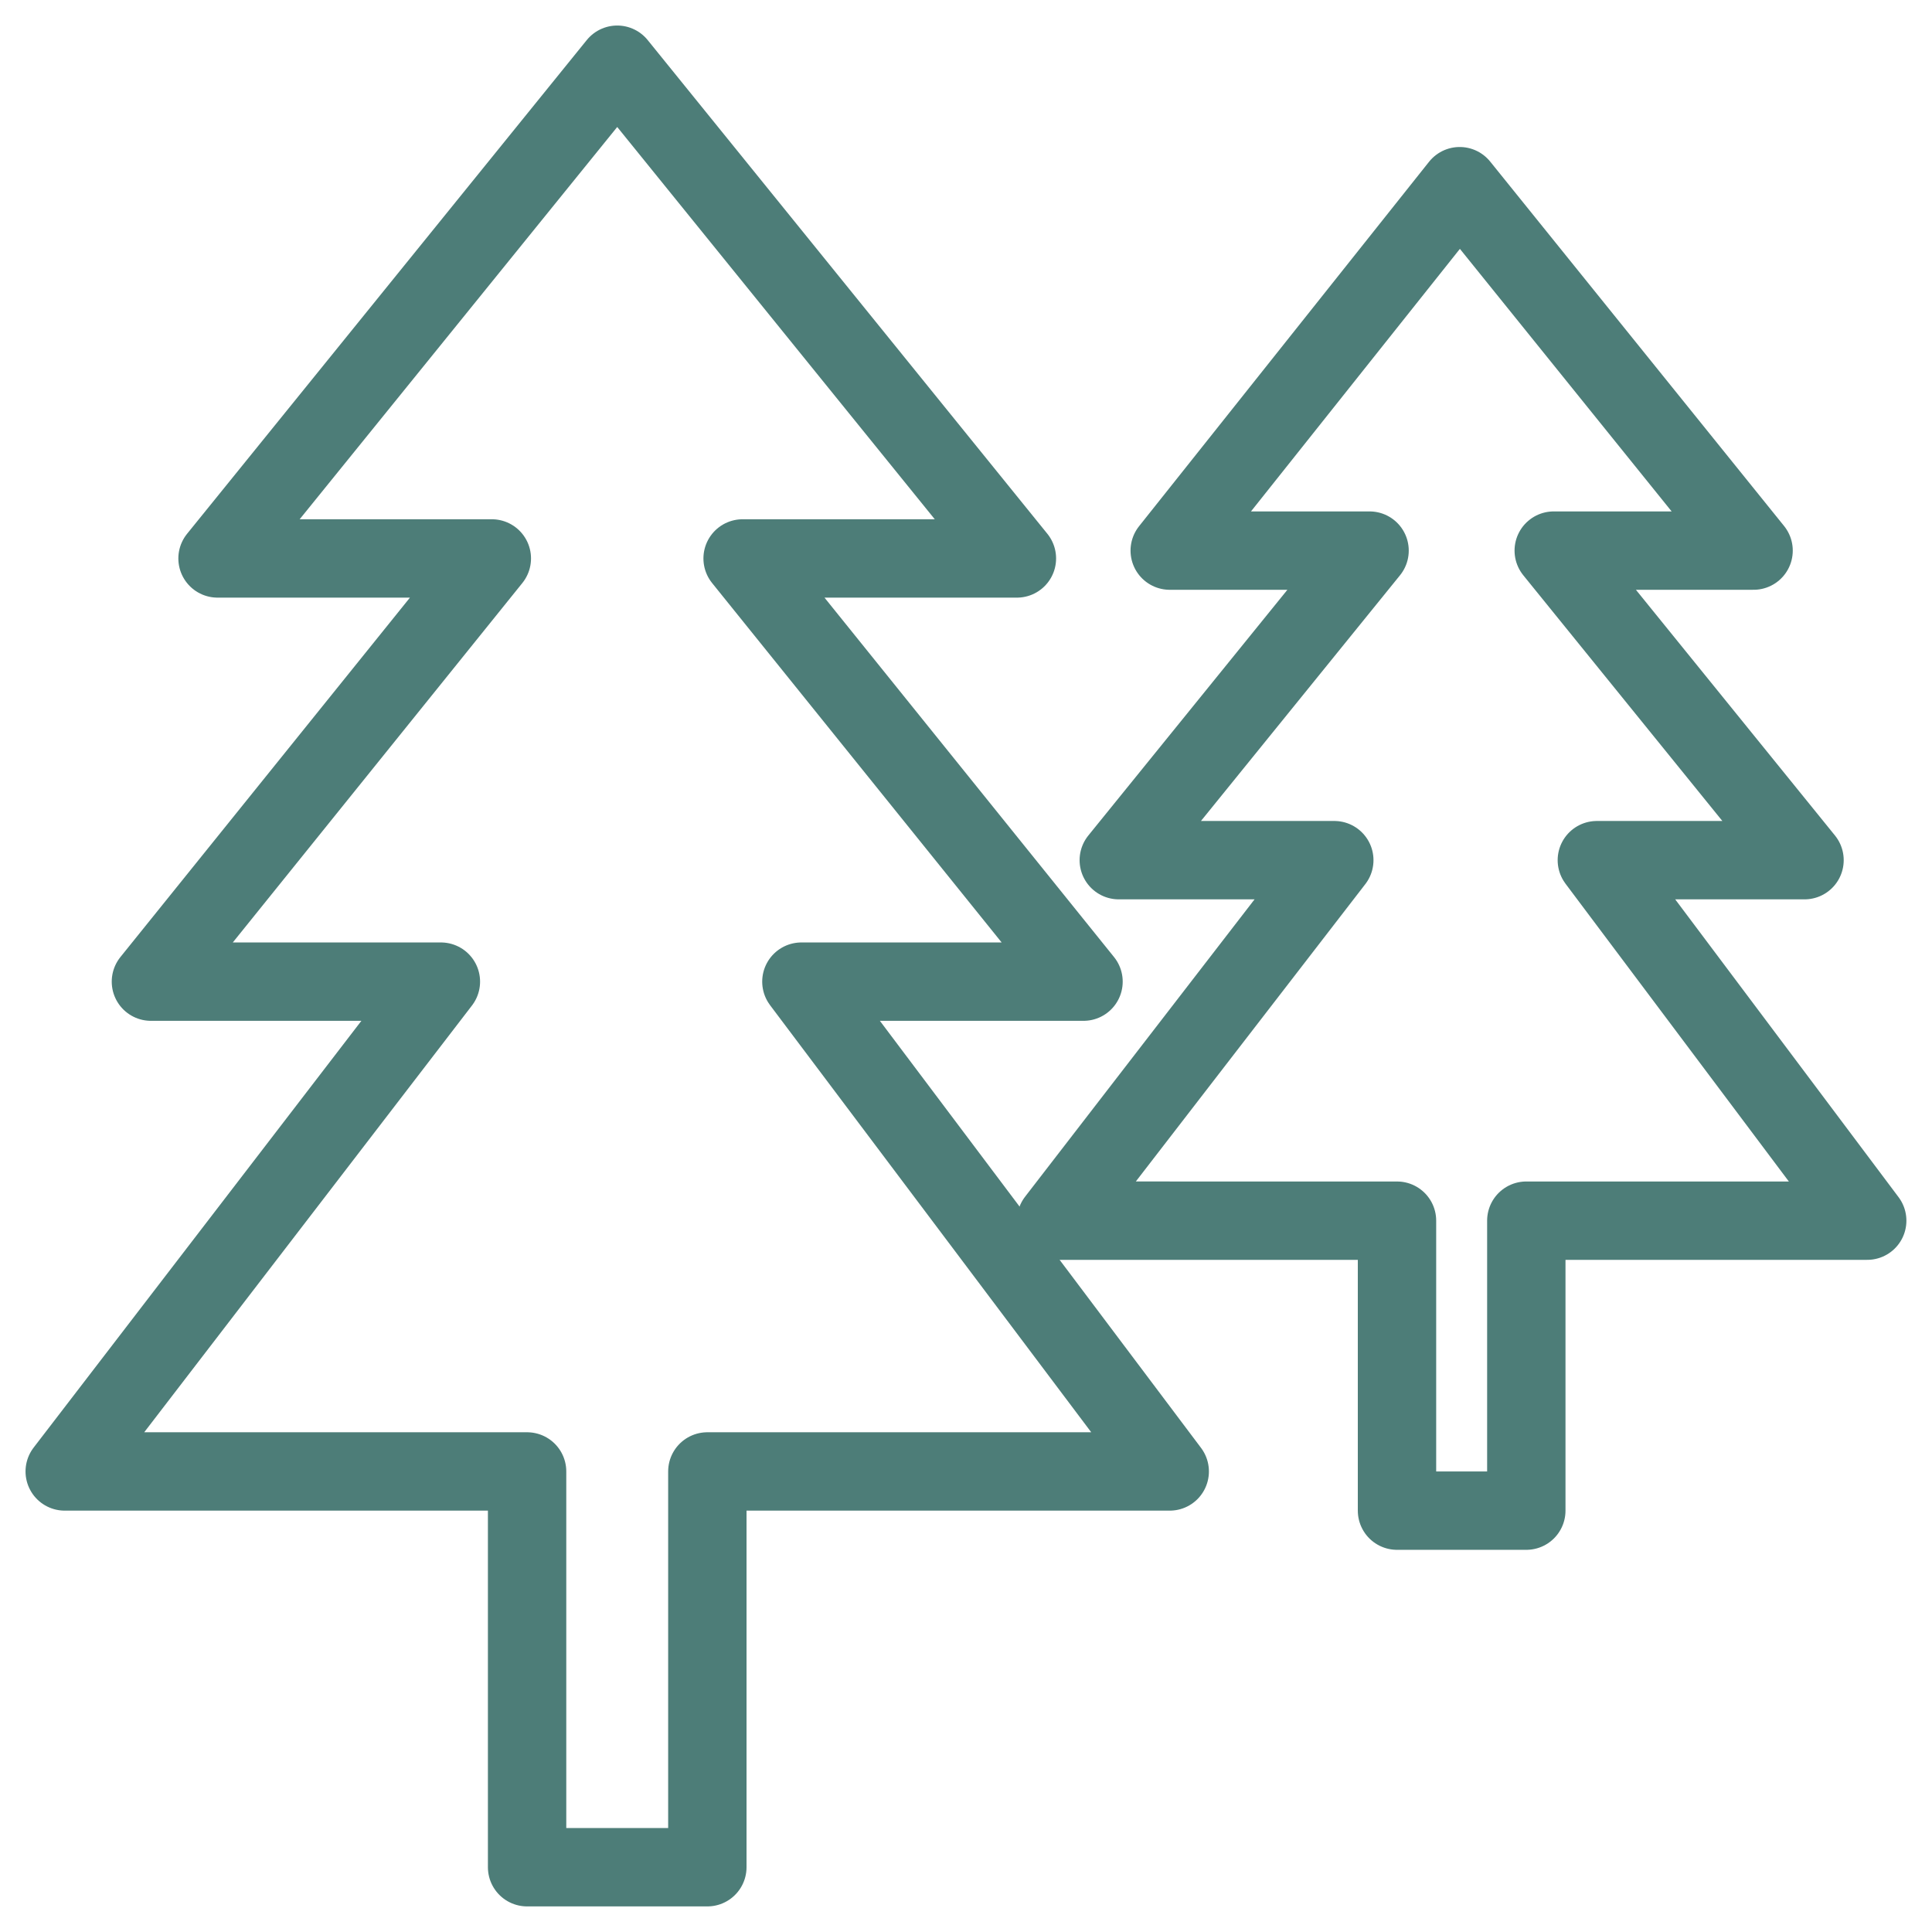 <?xml version="1.0" encoding="utf-8"?>
<svg viewBox="0 0 500 500" xmlns="http://www.w3.org/2000/svg">
  <g data-v-fde0c5aa="" id="edb4845b-45e4-407c-ad5a-d002940197e1" stroke="#4D7D78" fill="none" transform="matrix(10.141, 0, 0, 10.141, 6.607, 6.607)" style="">
    <g stroke-width="2" stroke-linecap="round" stroke-linejoin="round" stroke-miterlimit="10">
      <path d="M29.2 36.9l-9.4-12.5H27l-8.7-10.8h7L15.1 1 4.9 13.6h7L3.2 24.4h7.4L1 36.9h11.8V47h4.6V36.9z"/>
      <path d="M47 30.5l-6.9-9.2h5.3L39 13.4h5.1l-7.5-9.3-7.4 9.3h5.1l-6.4 7.9h5.5l-7.1 9.2H35v7.4h3.3v-7.4z"/>
    </g>
  </g>
</svg>